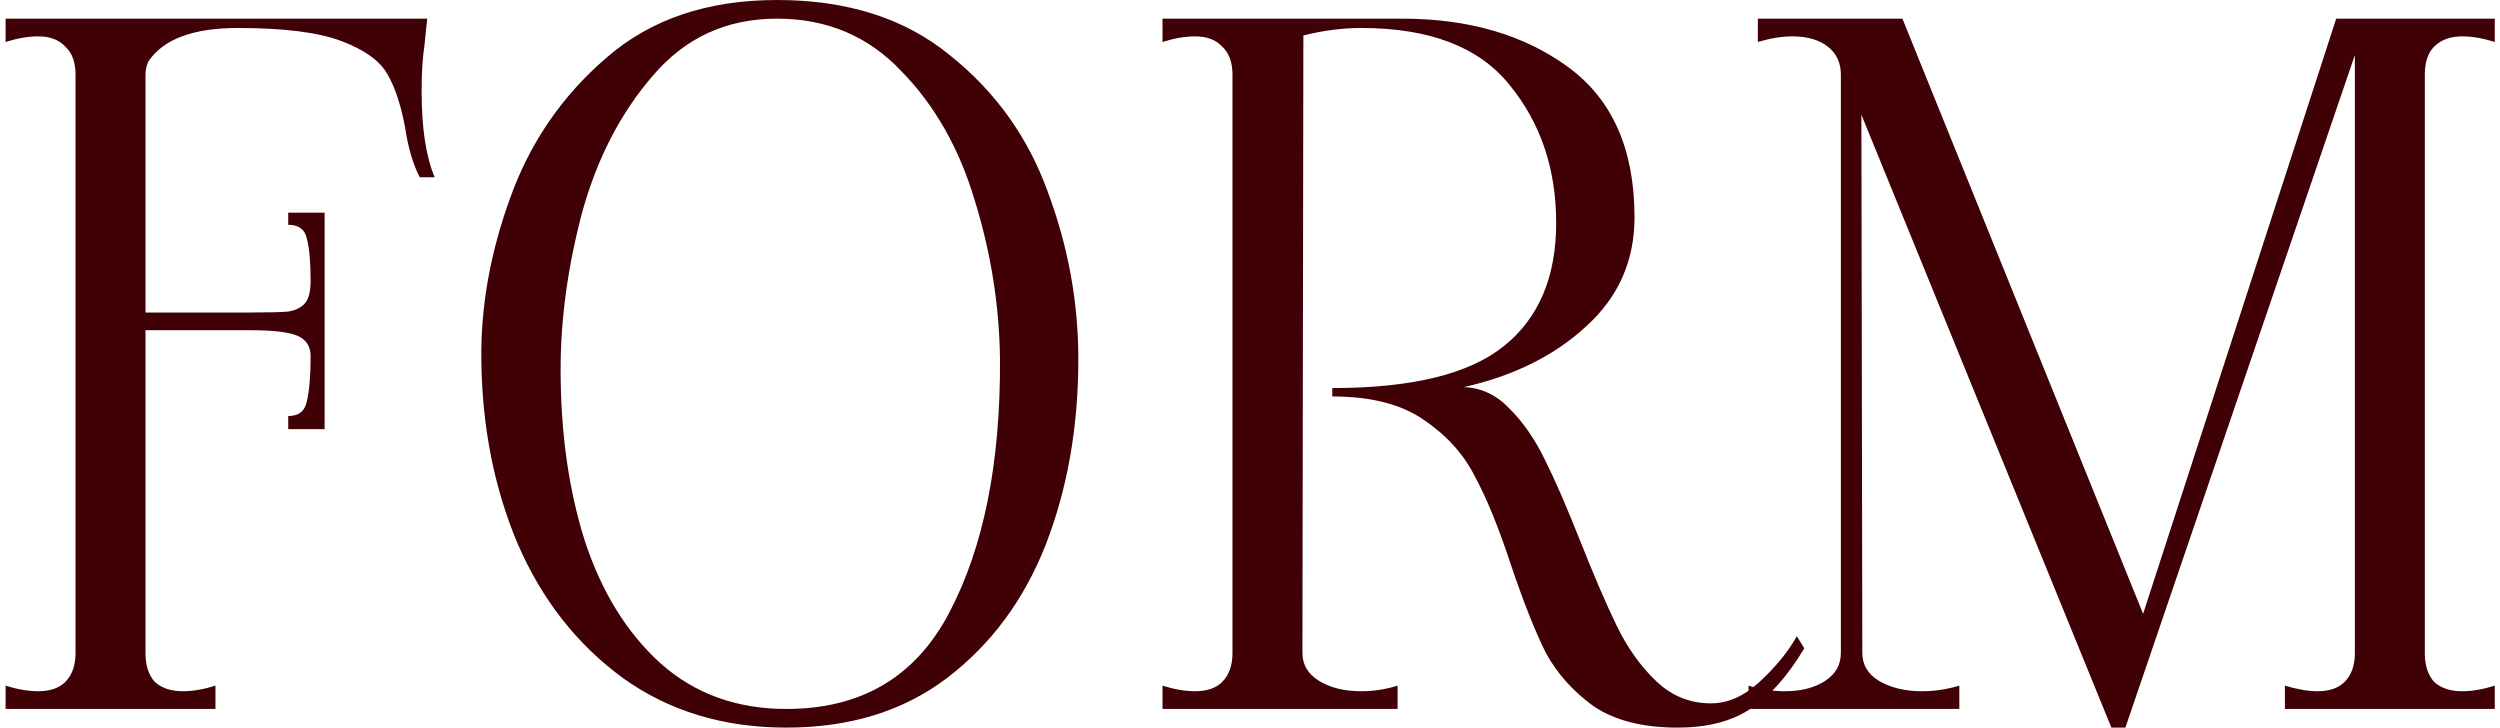 <?xml version="1.0" encoding="UTF-8"?> <svg xmlns="http://www.w3.org/2000/svg" width="268" height="78" viewBox="0 0 268 78" fill="none"><path d="M45.498 4.9C45.298 6.167 45.198 7.8 45.198 9.8C45.198 13.733 45.664 16.8 46.598 19H44.998C44.264 17.6 43.731 15.767 43.398 13.5C42.931 11.1 42.298 9.233 41.498 7.9C40.698 6.5 39.064 5.333 36.598 4.4C34.131 3.467 30.431 3 25.498 3C20.698 3 17.498 4.2 15.898 6.6C15.698 7.067 15.598 7.533 15.598 8V33.5H26.898C28.831 33.5 30.164 33.467 30.898 33.4C31.698 33.267 32.298 32.967 32.698 32.5C33.098 32.033 33.298 31.233 33.298 30.1C33.298 28.1 33.164 26.6 32.898 25.6C32.698 24.6 32.031 24.1 30.898 24.1V22.8H34.798V46H30.898V44.6C32.031 44.6 32.698 44.067 32.898 43C33.164 41.867 33.298 40.267 33.298 38.2C33.298 37.133 32.831 36.4 31.898 36C30.964 35.6 29.298 35.4 26.898 35.4H15.598V70C15.598 71.333 15.931 72.367 16.598 73.1C17.331 73.767 18.331 74.1 19.598 74.1C20.664 74.1 21.831 73.9 23.098 73.5V76H0.598V73.5C1.864 73.9 3.031 74.1 4.098 74.1C5.364 74.1 6.331 73.767 6.998 73.1C7.731 72.367 8.098 71.333 8.098 70V8C8.098 6.667 7.731 5.667 6.998 5C6.331 4.267 5.364 3.9 4.098 3.9C3.031 3.9 1.864 4.1 0.598 4.5V2H45.798L45.498 4.9ZM84.298 78C77.564 78 71.731 76.233 66.798 72.7C61.864 69.1 58.098 64.3 55.498 58.3C52.964 52.3 51.664 45.7 51.598 38.5C51.531 32.833 52.564 27.067 54.698 21.2C56.831 15.267 60.264 10.267 64.998 6.2C69.731 2.067 75.831 -5.00679e-06 83.298 -5.00679e-06C90.831 -5.00679e-06 96.998 1.967 101.798 5.9C106.664 9.767 110.164 14.633 112.298 20.5C114.498 26.367 115.598 32.367 115.598 38.5C115.598 45.767 114.431 52.4 112.098 58.4C109.764 64.333 106.231 69.1 101.498 72.7C96.831 76.233 91.098 78 84.298 78ZM84.298 76C92.364 76 98.198 72.533 101.798 65.6C105.464 58.6 107.264 49.567 107.198 38.5C107.131 32.767 106.231 27.1 104.498 21.5C102.831 15.9 100.198 11.267 96.598 7.6C93.064 3.867 88.631 2 83.298 2C77.898 2 73.464 4.033 69.998 8.1C66.531 12.1 63.998 17 62.398 22.8C60.864 28.6 60.098 34.2 60.098 39.6C60.098 46.4 60.964 52.533 62.698 58C64.498 63.467 67.198 67.833 70.798 71.1C74.464 74.367 78.964 76 84.298 76ZM179.821 78C176.088 78 173.088 77.233 170.821 75.7C168.621 74.1 166.921 72.2 165.721 70C164.588 67.733 163.354 64.633 162.021 60.7C160.688 56.633 159.388 53.433 158.121 51.1C156.921 48.7 155.088 46.667 152.621 45C150.221 43.333 146.954 42.5 142.821 42.5V41.6C151.354 41.6 157.488 40.1 161.221 37.1C164.954 34.1 166.821 29.7 166.821 23.9C166.821 18.1 165.154 13.167 161.821 9.1C158.554 5.033 153.254 3 145.921 3C143.921 3 141.854 3.267 139.721 3.8L139.621 70C139.621 71.267 140.221 72.267 141.421 73C142.621 73.733 144.121 74.1 145.921 74.1C147.254 74.1 148.554 73.9 149.821 73.5V76H124.621V73.5C125.888 73.9 127.054 74.1 128.121 74.1C129.388 74.1 130.354 73.767 131.021 73.1C131.754 72.367 132.121 71.333 132.121 70V8C132.121 6.667 131.754 5.667 131.021 5C130.354 4.267 129.388 3.9 128.121 3.9C127.054 3.9 125.888 4.1 124.621 4.5V2H150.321C157.454 2 163.388 3.733 168.121 7.2C172.854 10.667 175.221 16.033 175.221 23.3C175.221 27.967 173.488 31.867 170.021 35C166.621 38.133 162.254 40.3 156.921 41.5C158.788 41.567 160.421 42.333 161.821 43.8C163.288 45.267 164.554 47.1 165.621 49.3C166.688 51.433 167.921 54.267 169.321 57.8C170.854 61.667 172.188 64.767 173.321 67.1C174.454 69.433 175.854 71.4 177.521 73C179.188 74.6 181.154 75.4 183.421 75.4C185.221 75.4 186.954 74.633 188.621 73.1C190.354 71.5 191.688 69.867 192.621 68.2L193.421 69.5C191.621 72.5 189.688 74.667 187.621 76C185.621 77.333 183.021 78 179.821 78ZM267.441 4.5C266.175 4.1 265.008 3.9 263.941 3.9C262.675 3.9 261.675 4.267 260.941 5C260.275 5.667 259.941 6.667 259.941 8V70C259.941 71.333 260.275 72.367 260.941 73.1C261.675 73.767 262.675 74.1 263.941 74.1C265.008 74.1 266.175 73.9 267.441 73.5V76H244.941V73.5C246.275 73.9 247.441 74.1 248.441 74.1C249.708 74.1 250.675 73.767 251.341 73.1C252.075 72.367 252.441 71.333 252.441 70V5.9L227.841 78H226.341L199.541 12.3L199.641 70C199.641 71.267 200.241 72.267 201.441 73C202.708 73.733 204.241 74.1 206.041 74.1C207.375 74.1 208.708 73.9 210.041 73.5V76H187.441V73.5C188.708 73.9 190.008 74.1 191.341 74.1C193.075 74.1 194.508 73.733 195.641 73C196.775 72.267 197.341 71.267 197.341 70V8C197.341 6.733 196.875 5.733 195.941 5C195.008 4.267 193.741 3.9 192.141 3.9C191.008 3.9 189.775 4.1 188.441 4.5V2H203.941L229.741 65.8L250.441 2H267.441V4.5Z" fill="#3F0106"></path></svg> 